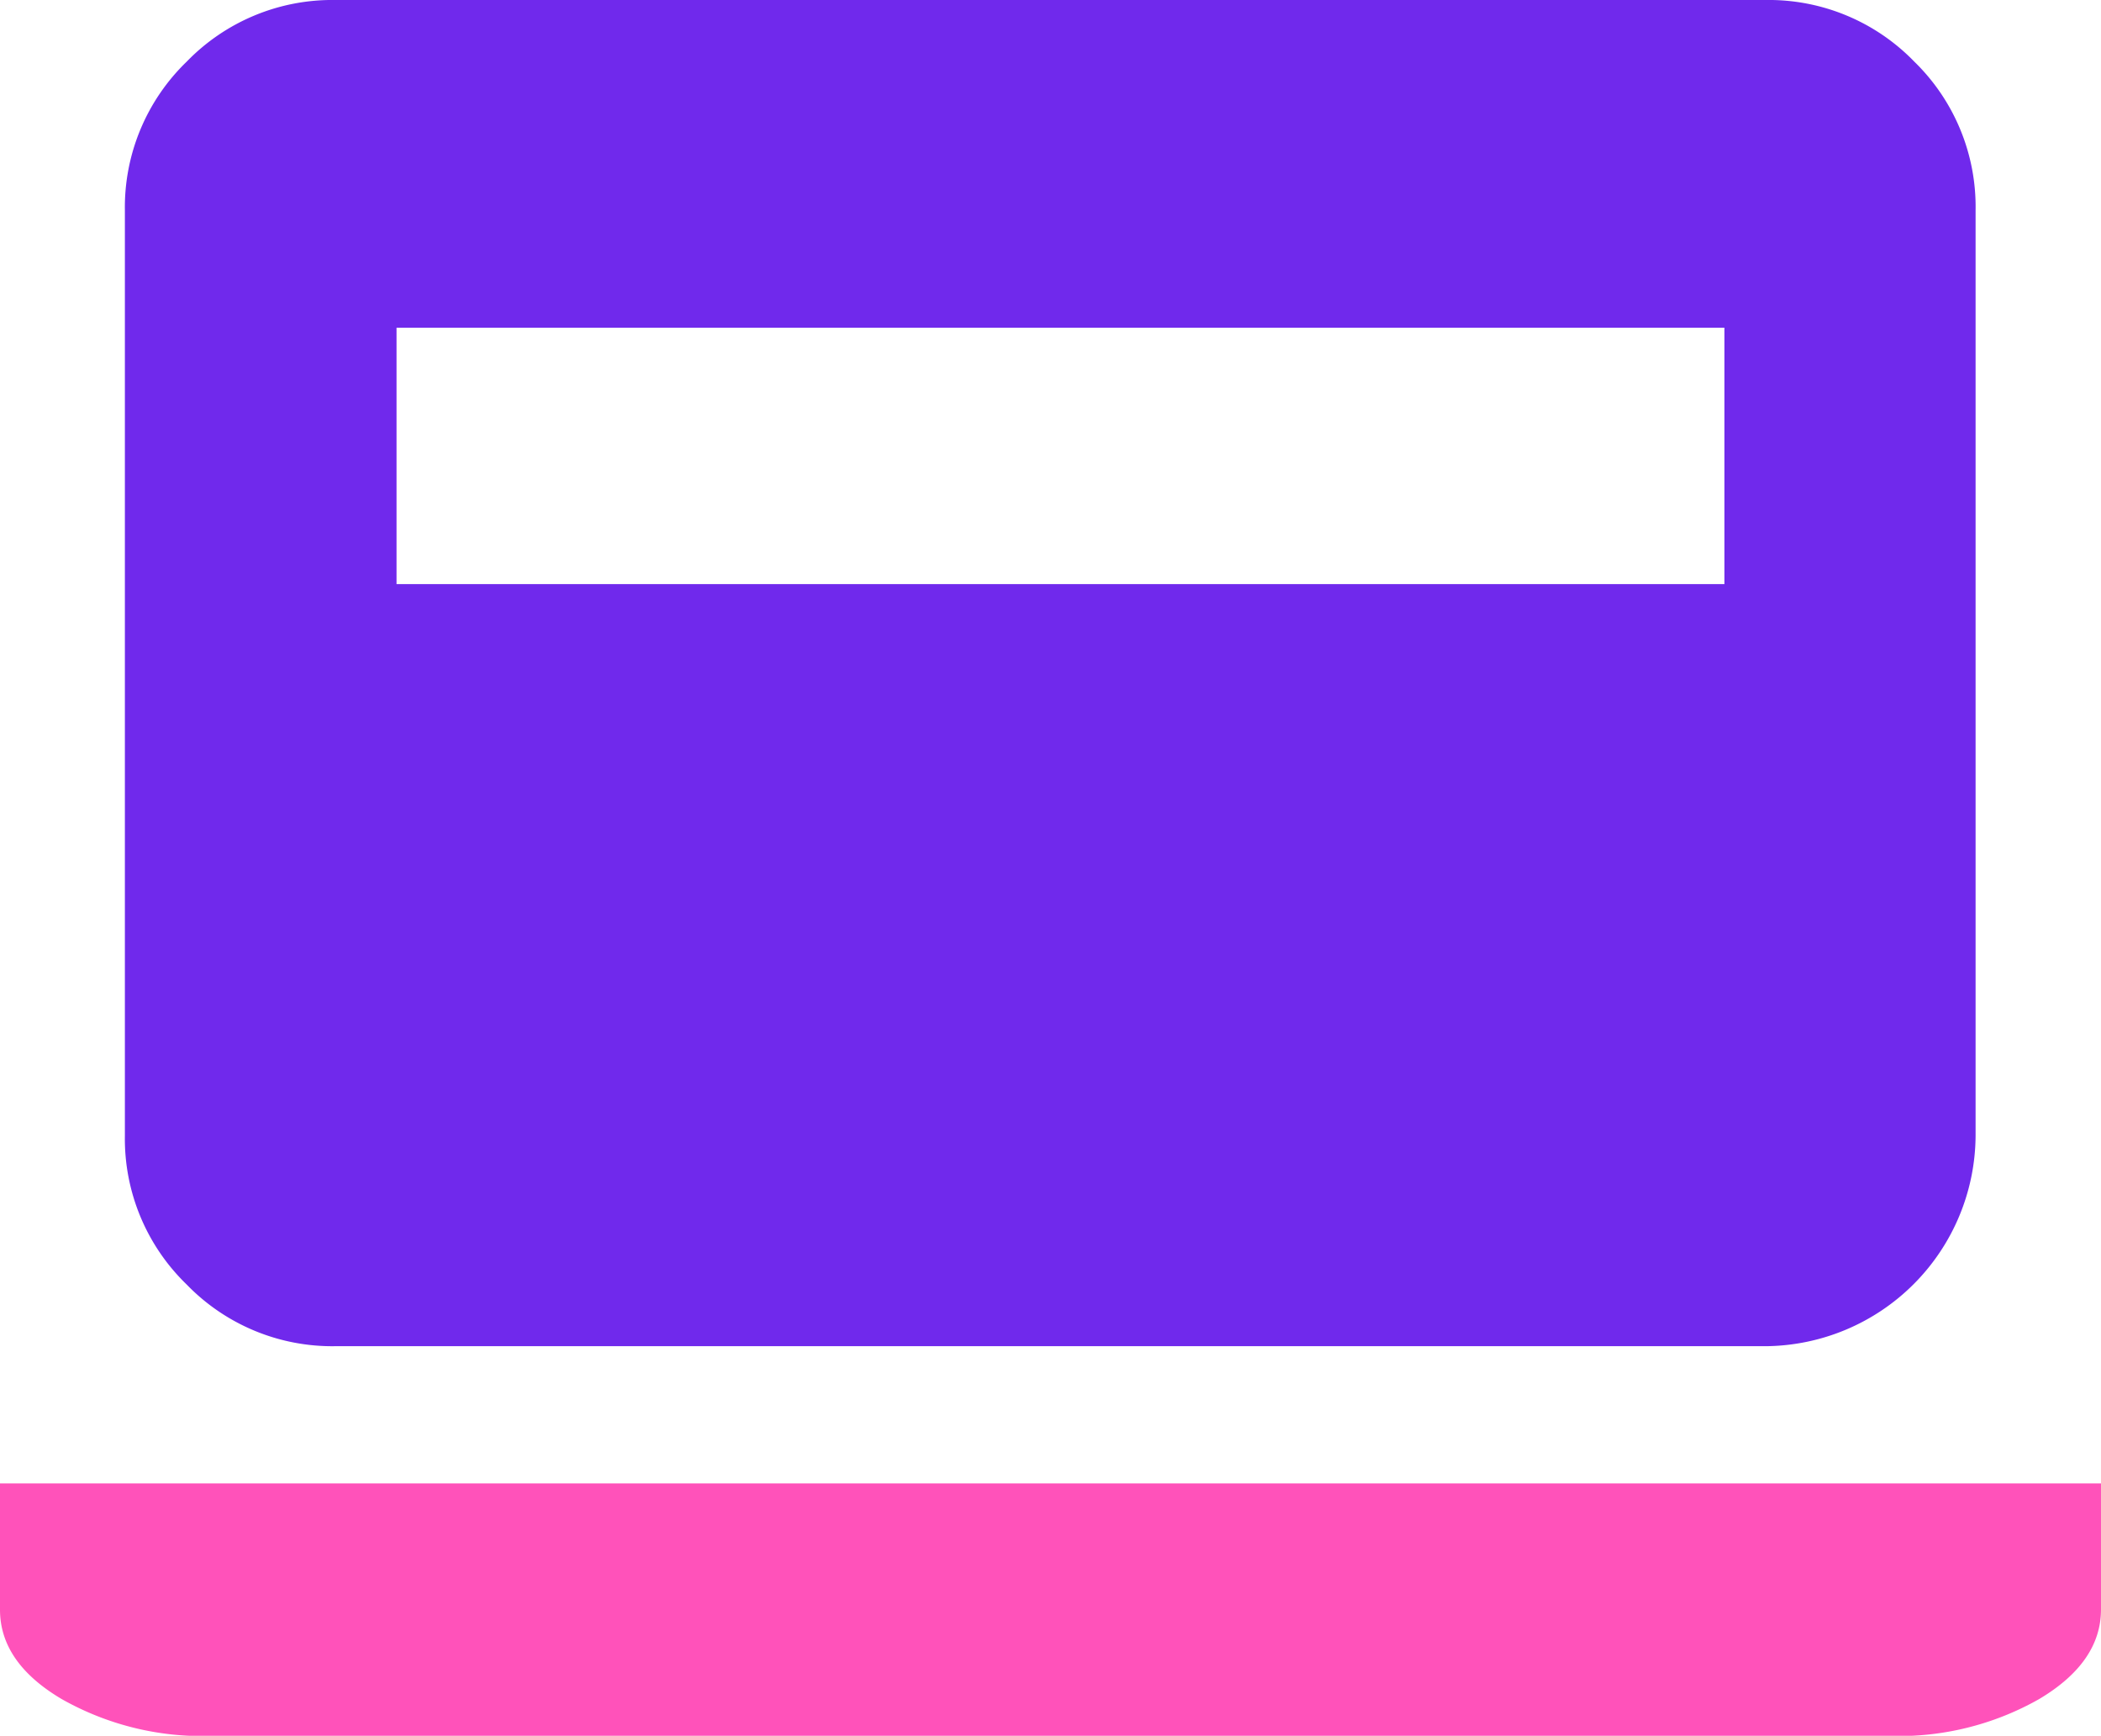 <svg xmlns="http://www.w3.org/2000/svg" viewBox="0 0 119.11 98.42"><title>Asset 14</title><g id="Layer_2" data-name="Layer 2"><g id="Layer_1-2" data-name="Layer 1"><path d="M107.18,84.11H0v7.16q0,3,3.5,5.07a16.16,16.16,0,0,0,8.43,2.09h95.25a16.13,16.13,0,0,0,8.42-2.09q3.5-2.08,3.51-5.07V84.11ZM65.52,91.26" style="fill:#ff52ba"/><path d="M108.53,3.5A11.48,11.48,0,0,0,100.11,0H19a11.48,11.48,0,0,0-8.42,3.5,11.48,11.48,0,0,0-3.5,8.43V64.4a11.49,11.49,0,0,0,3.5,8.43A11.48,11.48,0,0,0,19,76.33h81.11A12,12,0,0,0,112,64.4V11.93A11.48,11.48,0,0,0,108.53,3.5ZM97.76,33.12H22.48V18.58H97.76Z" style="fill:#7029ec"/></g></g></svg>